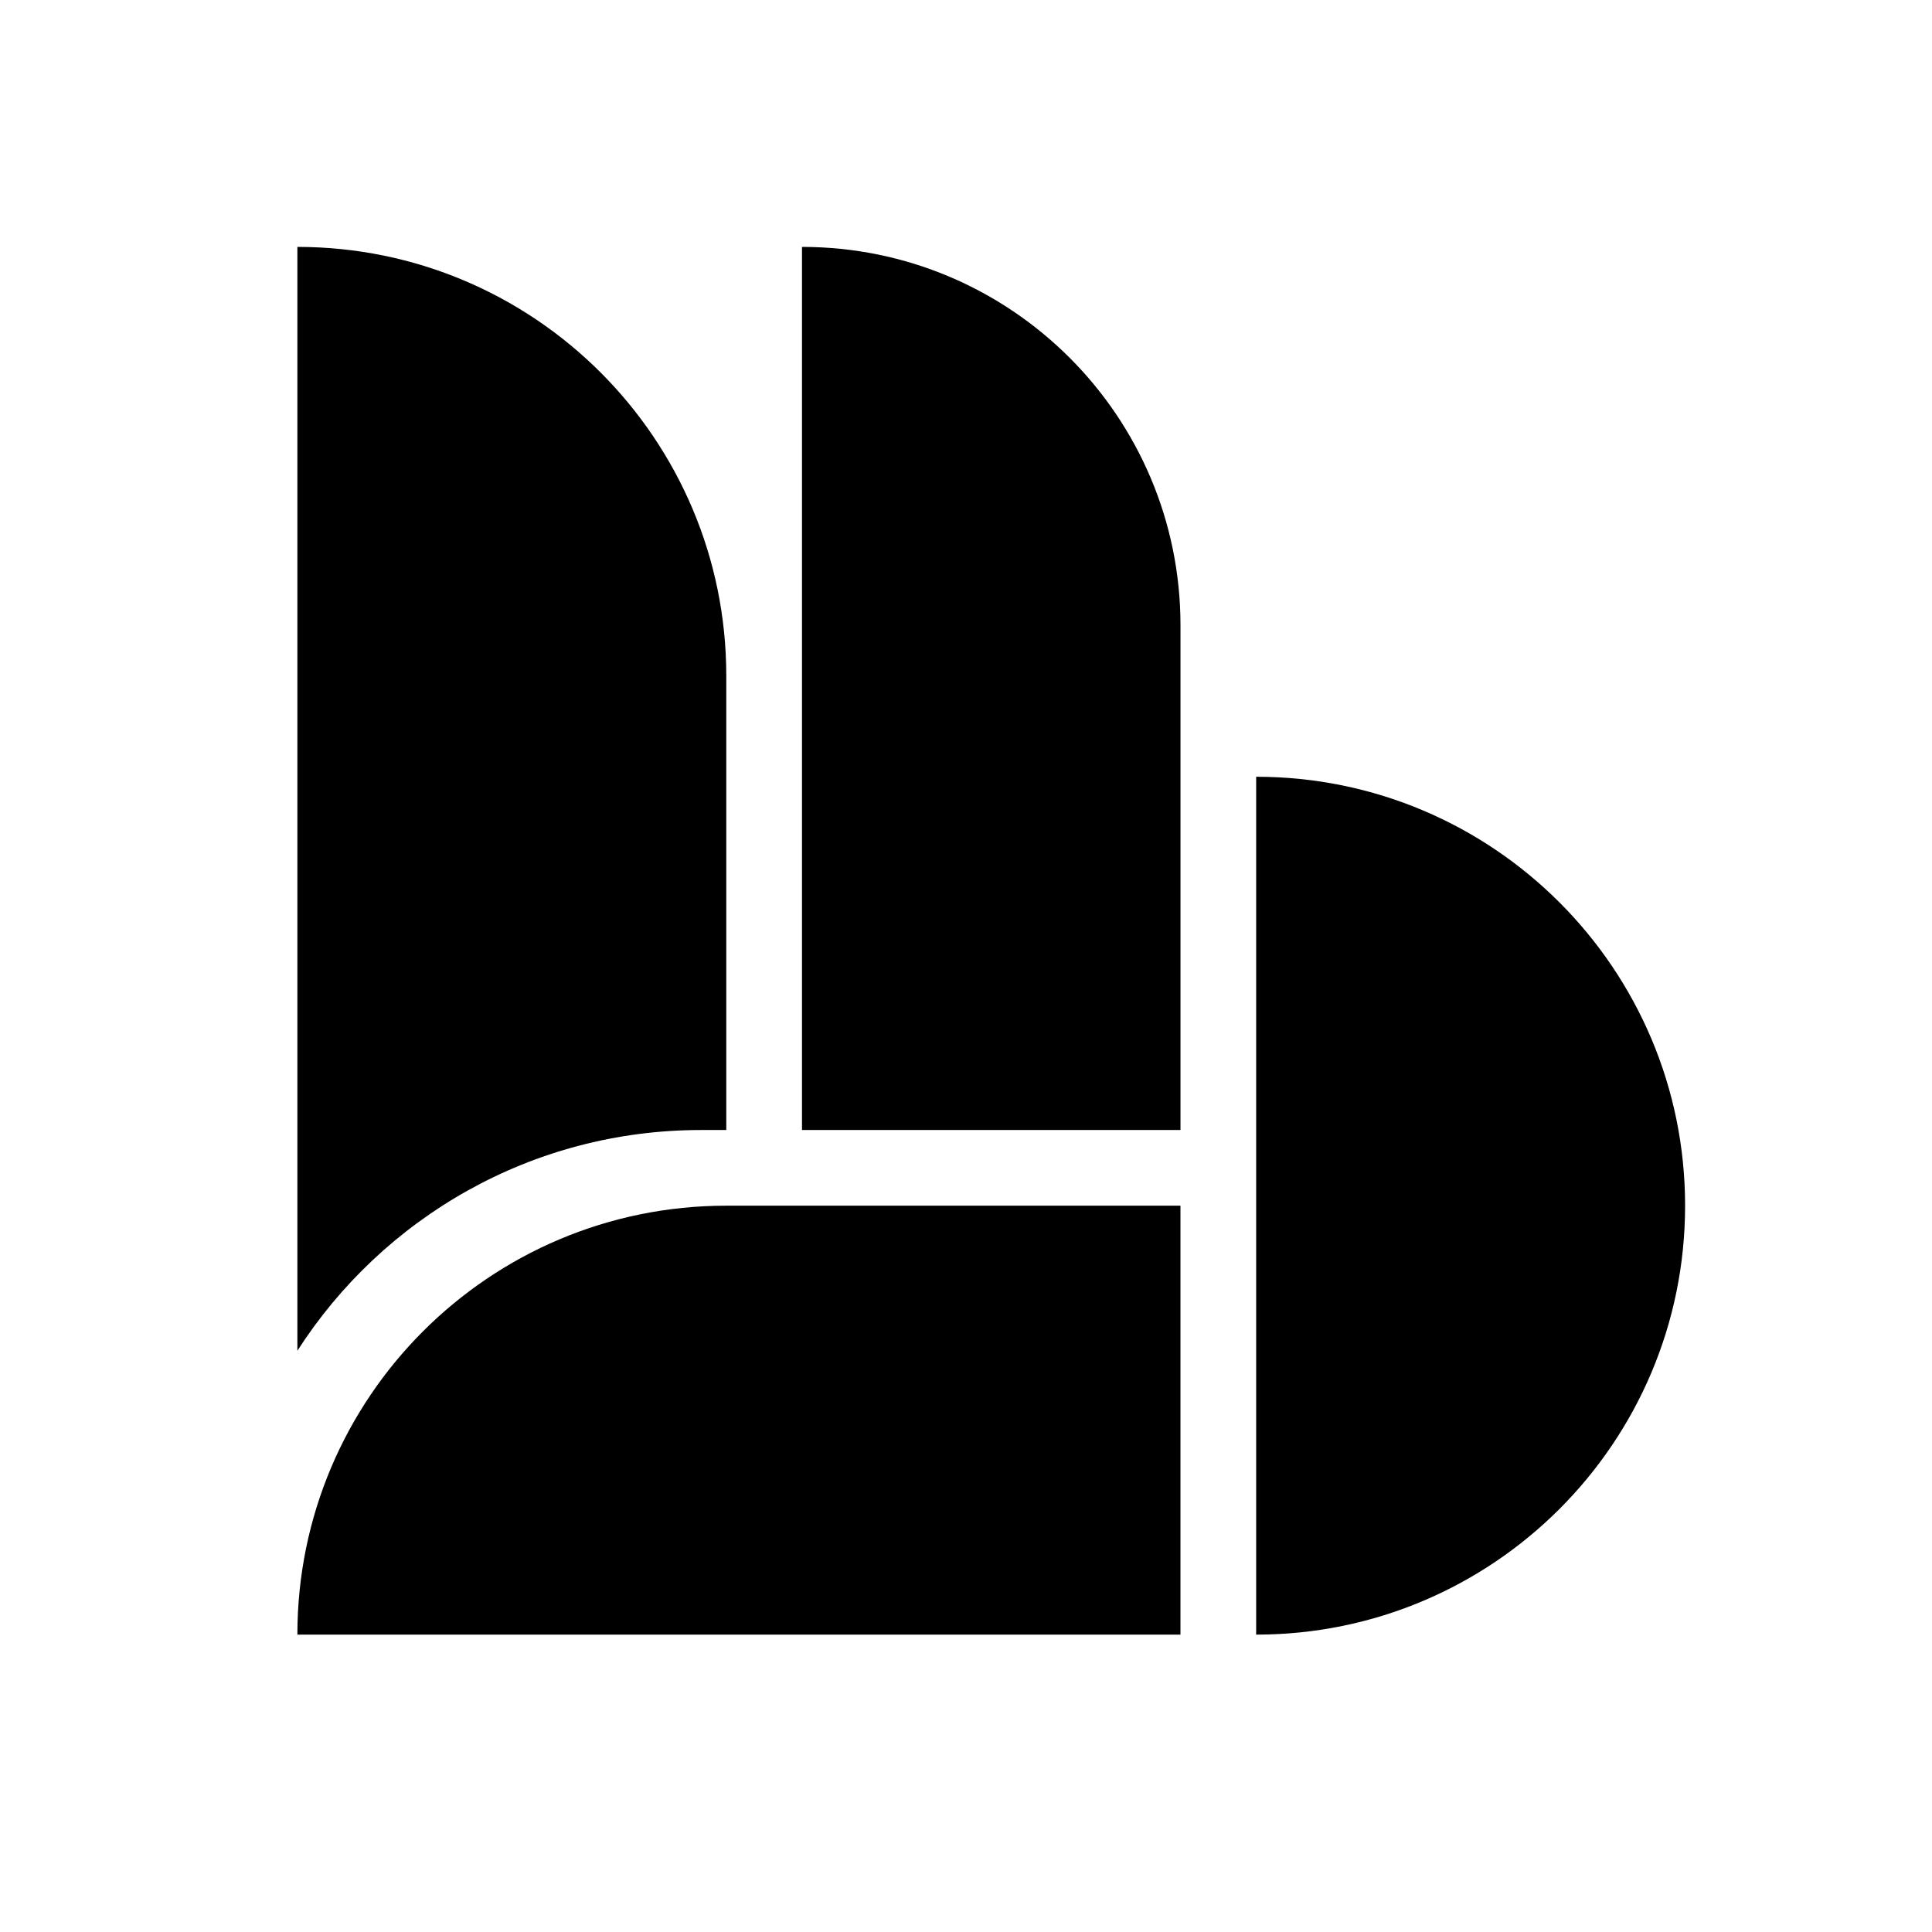 <svg width="64" height="64" viewBox="0 0 64 64" fill="black" xmlns="http://www.w3.org/2000/svg">
  <style>
    path { fill: #000; }
    @media (prefers-color-scheme: dark) {
    path { fill: #FFF; }
    }
  </style>
  <path
    d="M9.851 54.149C9.851 46.302 16.212 39.94 24.059 39.94L39.104 39.94V54.149L24.477 54.149H9.851V54.149Z"
  />
  <path
    d="M9.851 44.745C12.674 40.347 17.609 37.433 23.224 37.433H24.059V29.788V22.388C24.059 14.541 17.698 8.179 9.851 8.179L9.851 44.745Z"
  />
  <path
    d="M39.105 37.433L39.105 20.716C39.105 13.792 33.491 8.179 26.567 8.179L26.567 22.806L26.567 37.433L39.105 37.433Z"
  />
  <path
    d="M41.612 54.149C49.459 54.149 55.821 47.788 55.821 39.94C55.821 32.093 49.459 25.731 41.612 25.731V54.149Z"
  />
</svg>
  